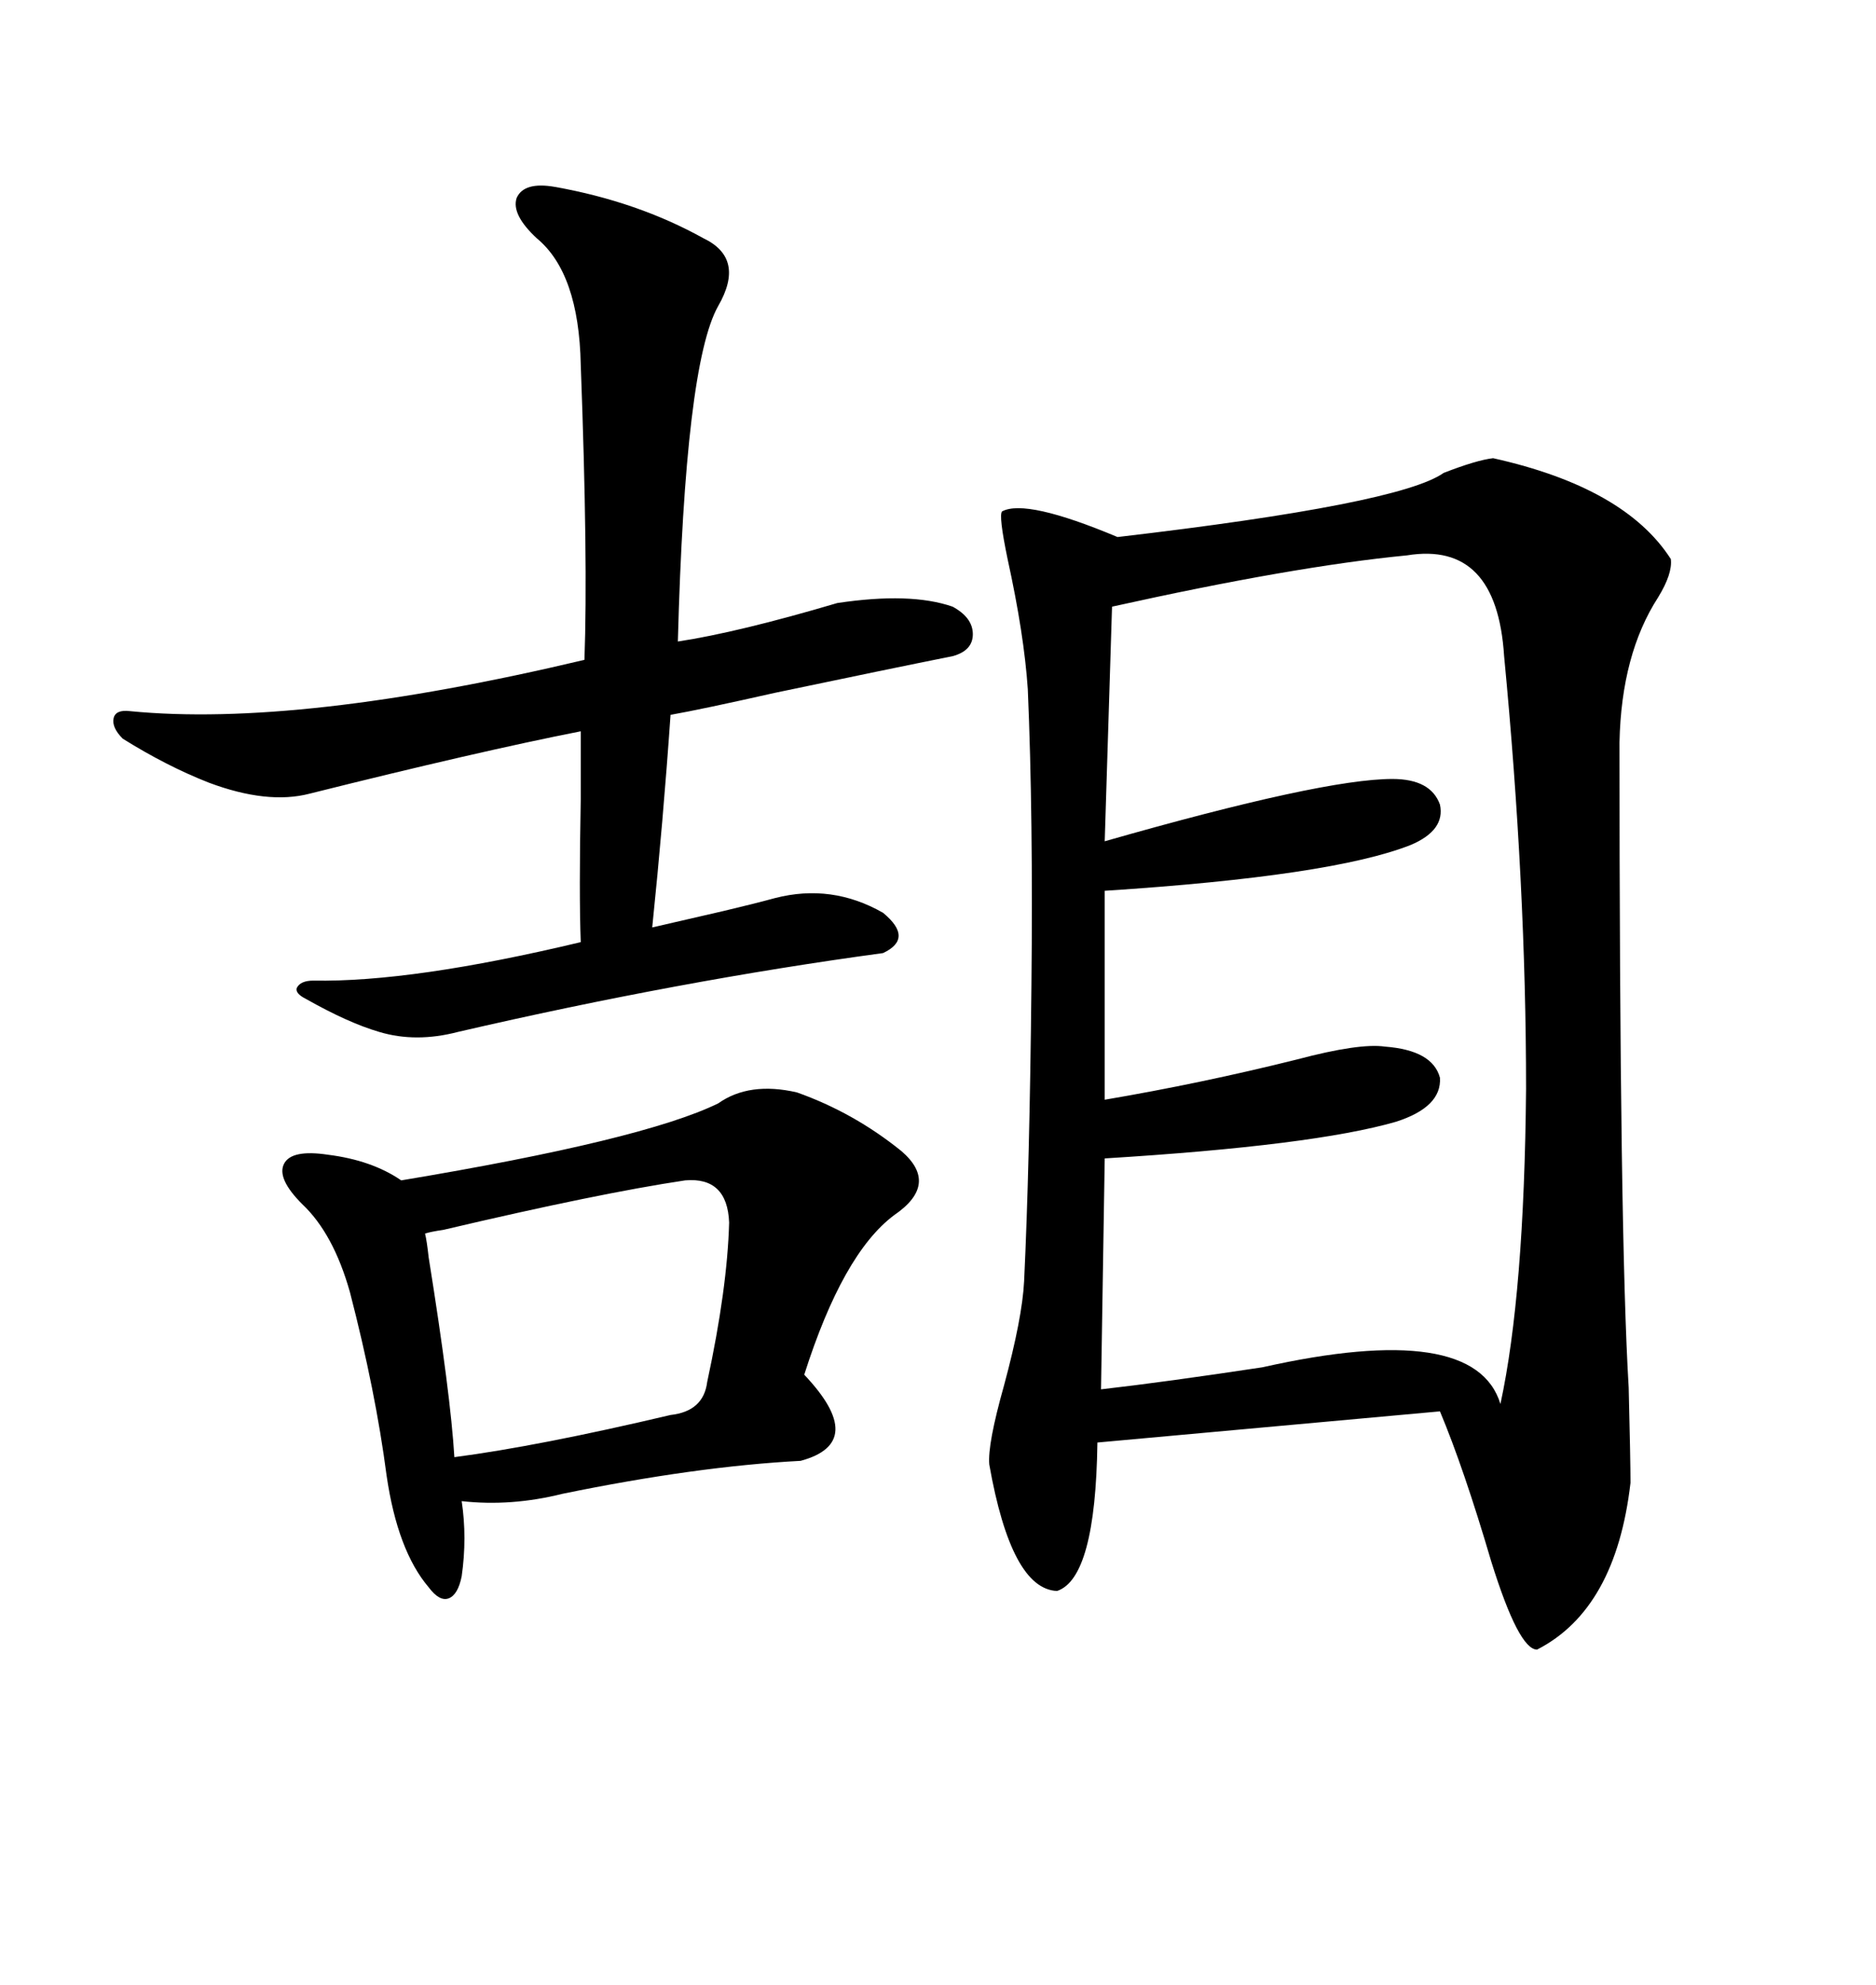<svg xmlns="http://www.w3.org/2000/svg" xmlns:xlink="http://www.w3.org/1999/xlink" width="300" height="317.285"><path d="M238.77 73.24L238.77 73.24Q259.86 77.93 267.19 89.36L267.19 89.36Q267.48 91.70 265.14 95.51L265.14 95.51Q259.28 104.59 258.98 118.65L258.98 118.65Q258.98 197.46 260.45 221.78L260.45 221.78Q260.74 233.50 260.74 237.01L260.74 237.01Q258.40 257.23 245.80 263.67L245.80 263.67Q242.87 263.67 238.48 249.61L238.48 249.61Q234.08 234.67 230.27 225.59L230.27 225.59L175.49 230.57Q175.20 252.25 169.04 254.30L169.04 254.30Q161.72 254.00 158.20 234.08L158.20 234.08Q157.91 230.86 160.55 221.48L160.55 221.48Q163.48 210.64 163.77 204.79L163.77 204.79Q164.65 186.33 164.94 157.62L164.94 157.62Q165.23 130.37 164.36 110.16L164.36 110.16Q163.77 101.37 161.13 89.36L161.13 89.36Q159.67 82.32 160.25 81.74L160.25 81.74Q164.06 79.69 178.71 85.84L178.71 85.84Q223.83 80.57 230.86 75.59L230.86 75.59Q236.13 73.54 238.77 73.24ZM225 88.77L225 88.77Q206.84 90.53 177.83 96.97L177.83 96.97L176.66 134.47Q211.52 124.51 222.66 124.51L222.66 124.51Q228.81 124.51 230.27 128.61L230.27 128.61Q231.15 132.71 225.59 135.06L225.59 135.06Q212.99 140.04 176.66 142.38L176.66 142.38L176.66 175.78Q192.19 173.14 207.42 169.34L207.42 169.34Q217.38 166.70 221.48 167.29L221.48 167.29Q229.10 167.87 230.27 172.27L230.27 172.27Q230.57 176.95 223.24 179.30L223.24 179.30Q210.06 183.11 176.66 185.16L176.66 185.16L176.07 222.07Q186.33 220.90 201.86 218.55L201.86 218.55Q235.84 210.94 239.94 224.41L239.94 224.41Q243.75 206.84 244.04 174.02L244.04 174.02Q244.04 141.50 240.53 104.88L240.53 104.88Q239.36 86.43 225 88.77ZM114.84 176.37L114.84 176.37Q119.82 172.85 127.44 174.61L127.44 174.61Q136.52 177.83 144.14 183.98L144.14 183.98Q150.29 189.26 142.97 194.24L142.97 194.24Q134.77 200.39 128.61 219.73L128.61 219.73Q138.87 230.57 128.03 233.50L128.03 233.50Q111.33 234.38 89.94 238.77L89.94 238.77Q81.74 240.82 73.83 239.94L73.83 239.94Q74.71 245.80 73.83 251.95L73.83 251.95Q73.24 254.88 71.78 255.47L71.78 255.47Q70.31 256.05 68.55 253.71L68.55 253.71Q63.57 247.85 61.82 235.84L61.82 235.84Q60.06 222.36 55.96 206.54L55.96 206.54Q53.32 197.17 48.34 192.48L48.34 192.48Q44.24 188.38 45.41 186.04L45.41 186.04Q46.58 183.69 52.44 184.57L52.44 184.57Q59.47 185.45 64.16 188.67L64.16 188.67Q102.83 182.23 114.84 176.37ZM88.77 29.88L88.77 29.88Q101.95 32.23 112.50 38.09L112.50 38.09Q119.24 41.31 114.84 48.93L114.84 48.93Q109.57 58.30 108.40 102.54L108.40 102.54Q118.07 101.07 133.89 96.39L133.89 96.39Q145.61 94.63 152.34 96.97L152.34 96.97Q155.57 98.73 155.57 101.37L155.57 101.37Q155.57 104.00 152.34 104.88L152.34 104.88Q142.09 106.93 123.93 110.74L123.93 110.74Q112.21 113.38 107.23 114.26L107.23 114.26Q106.05 131.25 104.30 148.24L104.30 148.24Q108.11 147.36 115.72 145.61L115.72 145.61Q120.70 144.43 123.93 143.55L123.93 143.55Q133.01 141.21 141.21 145.90L141.21 145.90Q146.19 150 141.21 152.34L141.21 152.34Q108.69 156.74 73.24 164.94L73.24 164.94Q66.50 166.70 60.64 164.94L60.64 164.94Q55.66 163.48 48.93 159.67L48.93 159.67Q47.17 158.79 47.46 157.91L47.46 157.91Q48.05 156.74 50.10 156.74L50.10 156.74Q65.92 157.03 92.87 150.59L92.87 150.59Q92.58 142.97 92.87 127.73L92.87 127.73Q92.87 120.41 92.87 116.89L92.87 116.89Q76.46 120.12 49.51 126.86L49.51 126.86Q42.77 128.61 33.40 125.10L33.40 125.10Q26.66 122.46 19.63 118.07L19.63 118.07Q17.87 116.31 18.16 114.84L18.16 114.84Q18.46 113.38 20.80 113.67L20.80 113.67Q47.75 116.31 93.46 105.47L93.46 105.47Q94.04 89.65 92.87 58.30L92.87 58.30Q92.58 43.65 85.84 38.09L85.84 38.09Q81.74 34.28 82.62 31.64L82.62 31.64Q83.79 29.00 88.77 29.88ZM109.57 188.67L109.57 188.67Q95.80 190.72 70.90 196.58L70.90 196.58Q68.85 196.88 67.97 197.17L67.97 197.17Q68.26 198.34 68.55 200.98L68.55 200.98Q72.07 222.95 72.66 232.91L72.66 232.91Q86.13 231.15 107.23 226.17L107.23 226.17Q112.50 225.59 113.09 220.90L113.09 220.90Q116.31 205.96 116.60 195.41L116.60 195.41Q116.31 188.09 109.57 188.67Z"/></svg>
